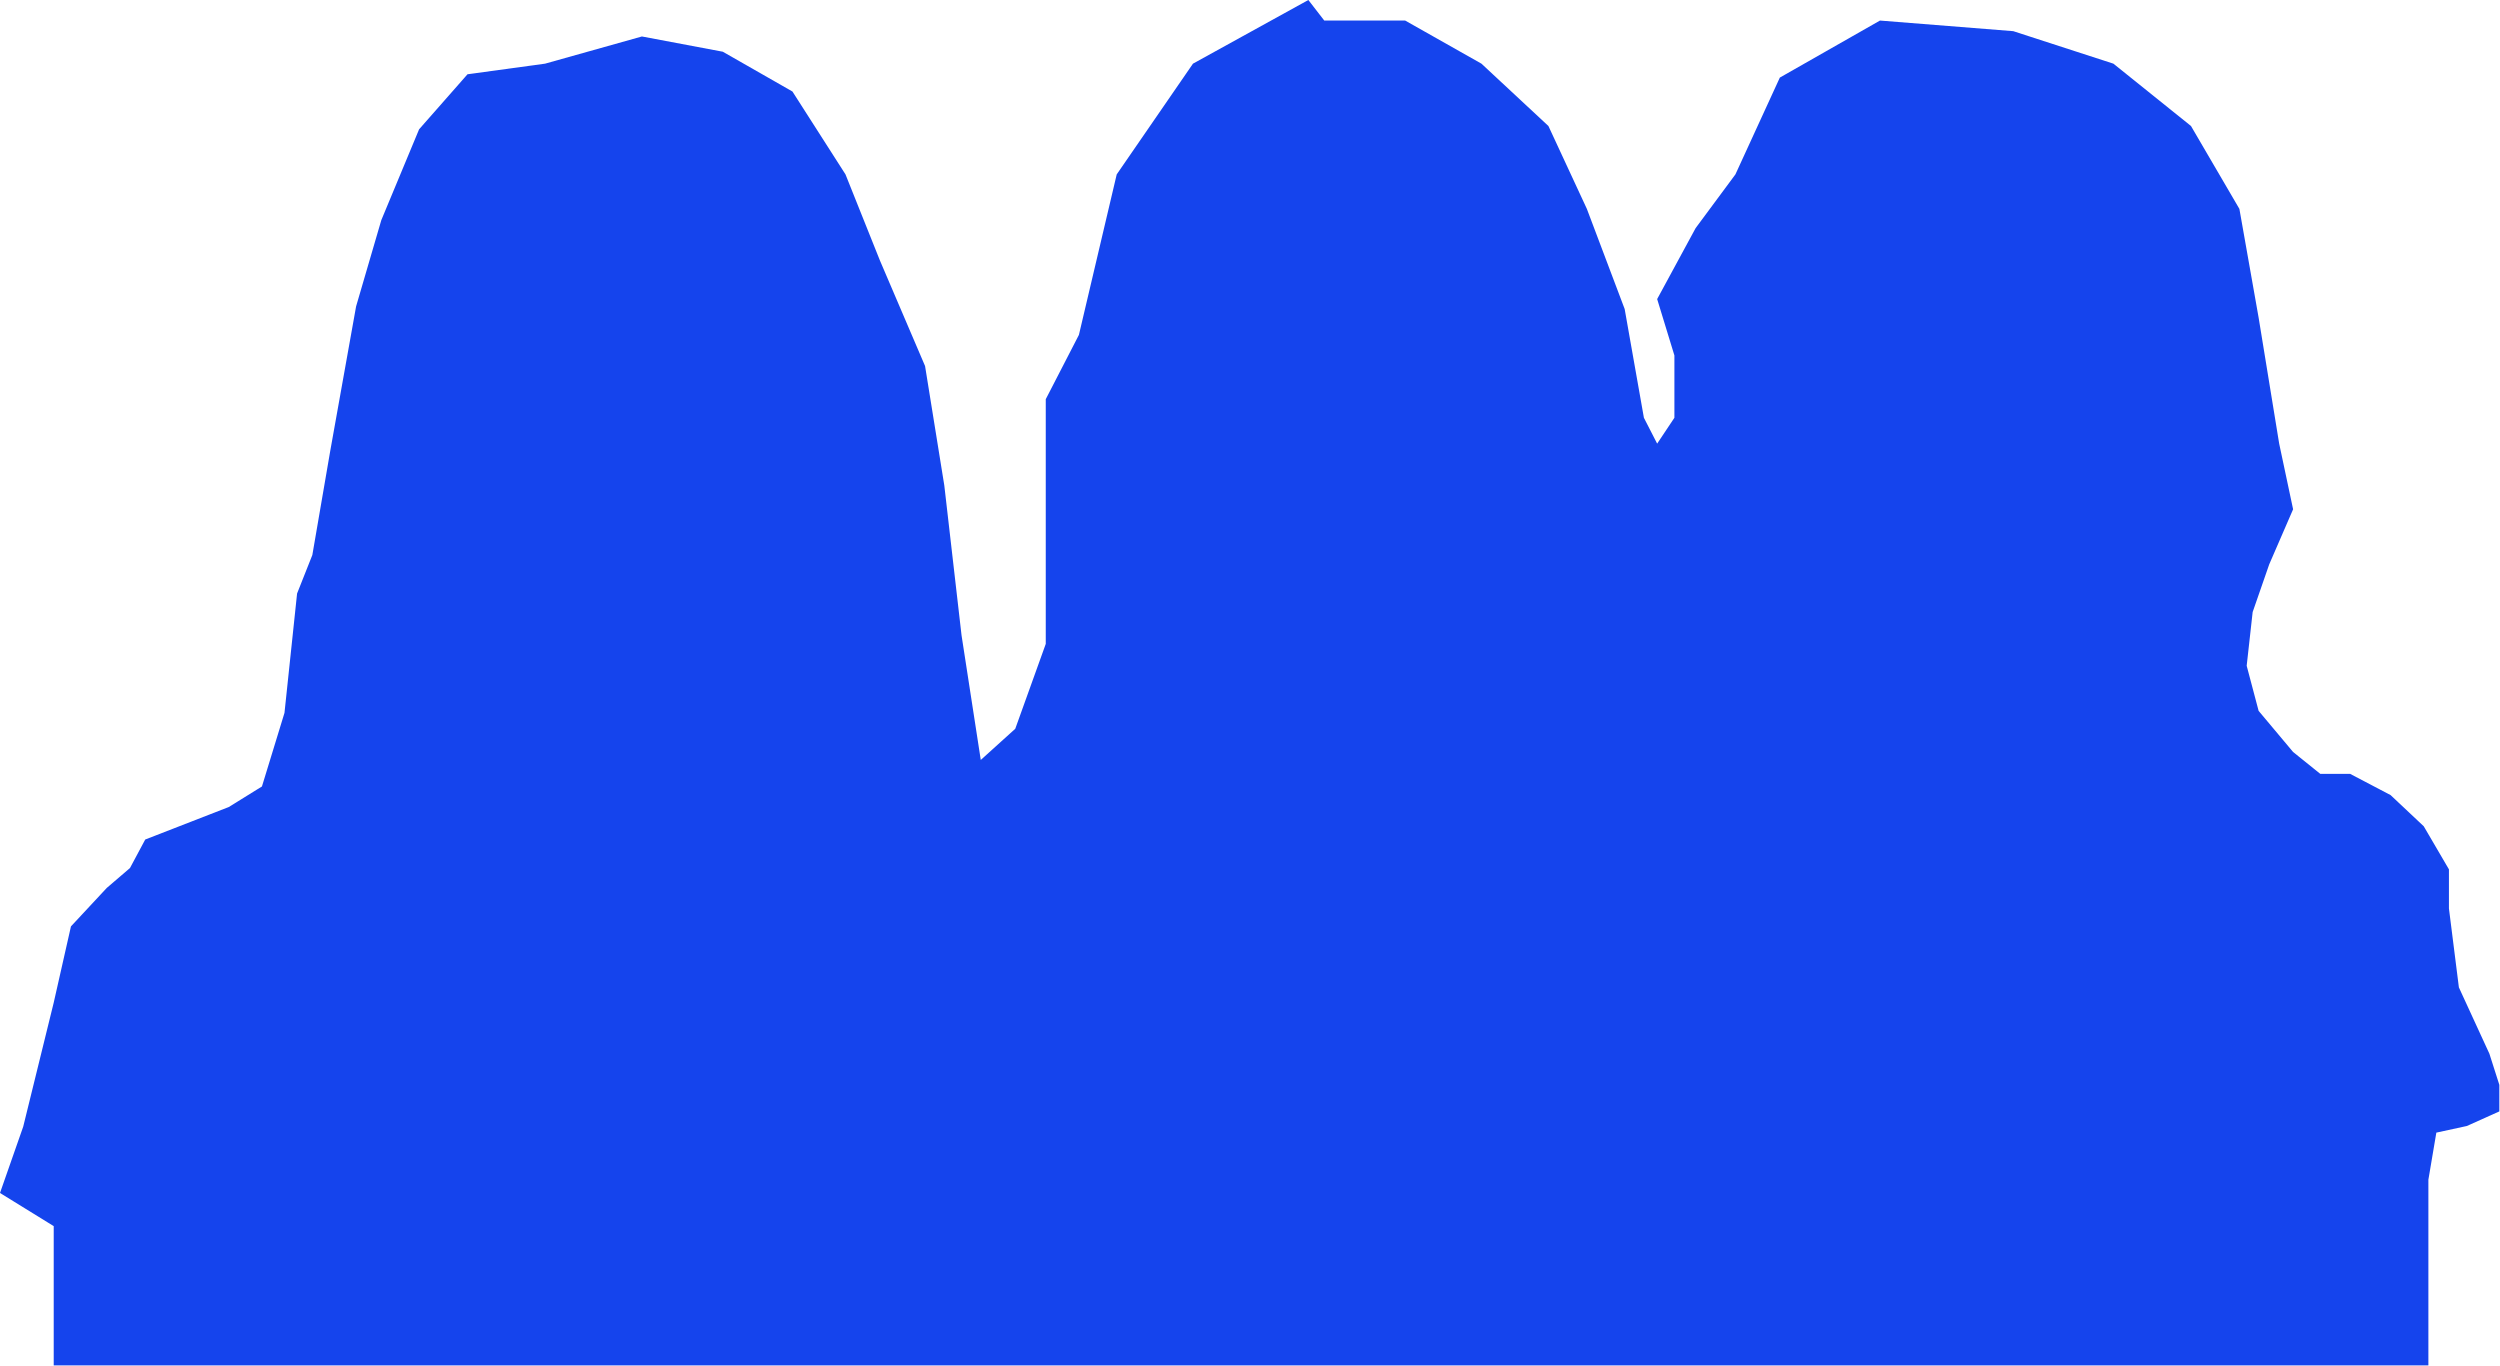 <?xml version="1.0" encoding="UTF-8"?> <svg xmlns="http://www.w3.org/2000/svg" width="1885" height="1030" viewBox="0 0 1885 1030" fill="none"><path d="M0 899.5L40.5 924.5V1029.5H1831V1022V953.5V889.5L1837 854L1860 849L1884.5 838V818L1877 794.5L1854 744.5L1846.5 685V655.5L1827.5 623L1802.5 599.5L1772 583.5H1749.5L1729 567L1703 536L1694 502L1698.5 461.5L1711 425.5L1729 384L1718.5 334.5L1703 239.5L1688.5 157.5L1652 95L1593.5 48L1518 23.5L1417.5 15.5L1342 58.5L1308.5 131.5L1278.5 172L1249.5 225.5L1262.5 268V315L1249.5 334.5L1239.5 315L1225 233L1196.5 157.5L1167.5 95L1117 48L1059.5 15.5H998.5L986.5 0L899.5 48L842 131.5L813.5 252.5L788.5 301V411.5V485.5L765.5 549.5L739.5 573L725 479L712 366L697.5 276L663.5 196.5L637.5 131.5L597.5 69L545 39L484 27.5L411 48L352.5 56L316 97.5L287.5 166L268.5 231L249 340L235.5 418.5L224 447.5L214.5 537.5L197.5 593L172.5 608.5L109.5 633L98 654.5L80.5 669.5L53.5 698.5L40.5 756L17.5 849.5L0 899.5Z" fill="#1544ED"></path></svg> 
